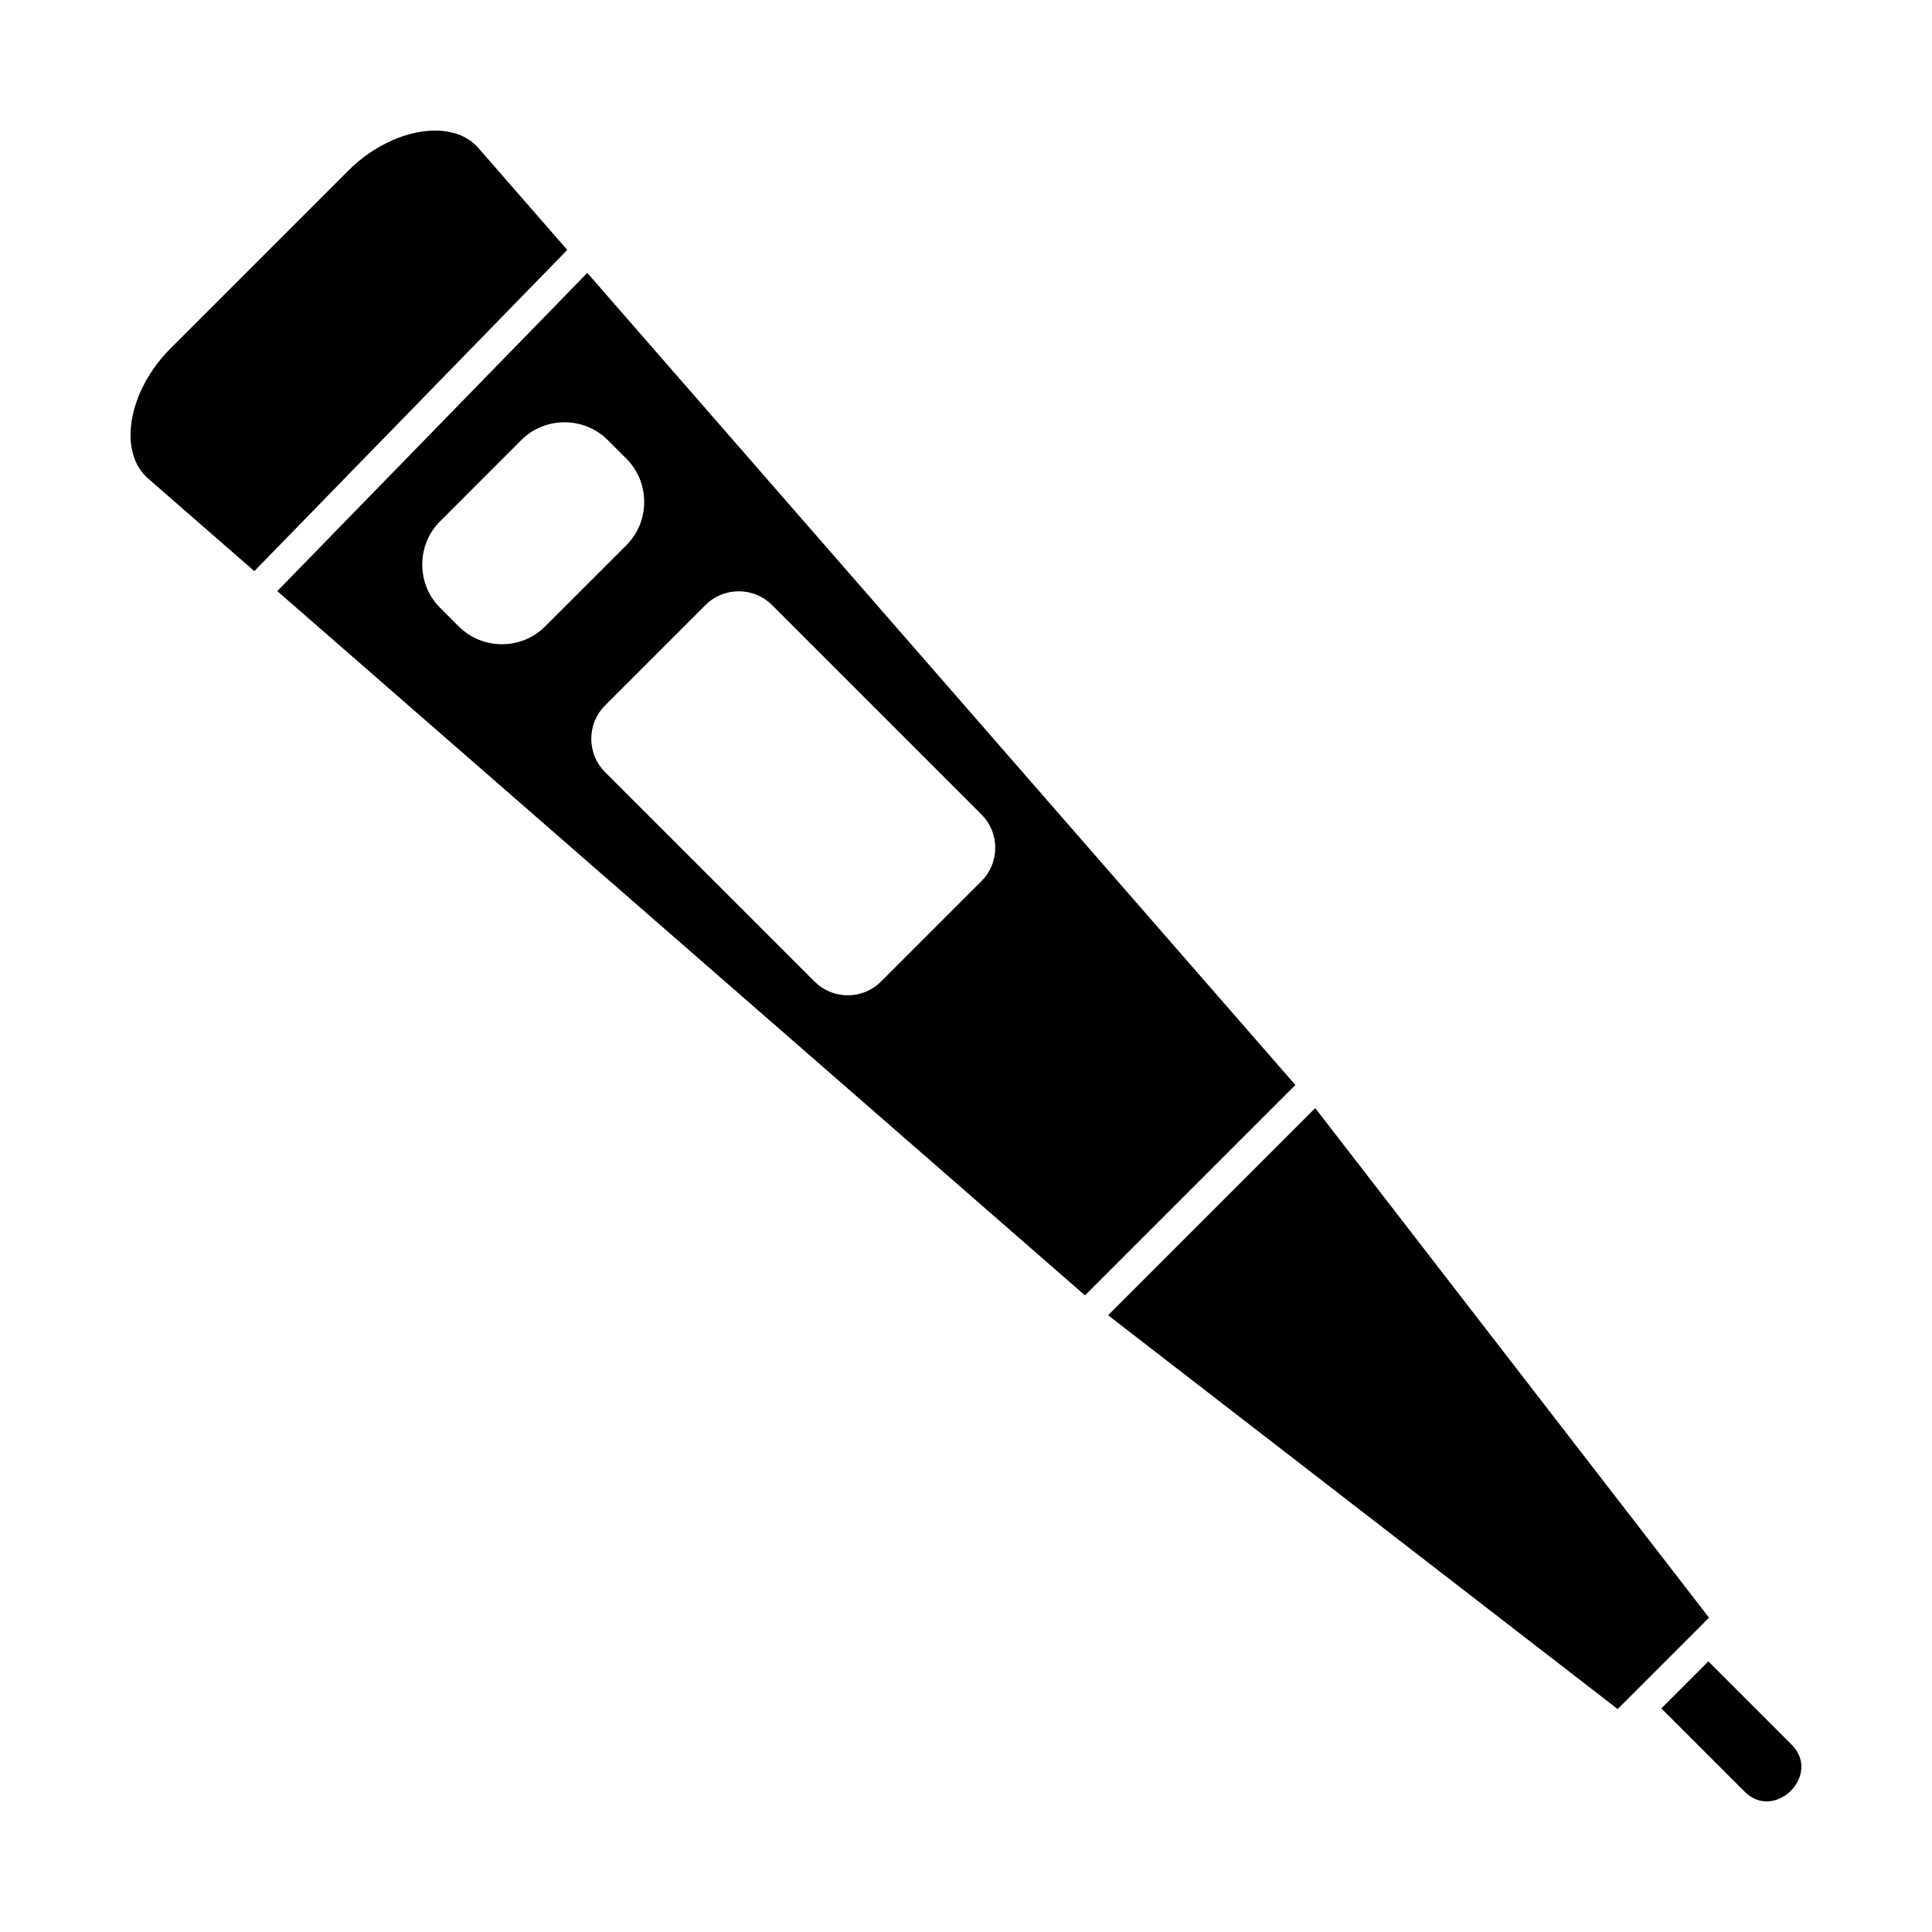 <?xml version="1.0" encoding="UTF-8"?>
<!-- Uploaded to: ICON Repo, www.iconrepo.com, Generator: ICON Repo Mixer Tools -->
<svg fill="#000000" width="800px" height="800px" version="1.1" viewBox="144 144 512 512" xmlns="http://www.w3.org/2000/svg">
 <g fill-rule="evenodd">
  <path d="m584.27 596.74 21.914 21.914c4.863 4.863 10.082 2.242 12.402-0.062 2.309-2.316 4.926-7.539 0.062-12.402l-21.914-21.914z"/>
  <path d="m575.65 593.97 0.074-0.078 0.078-0.074 21.109-21.109-104.36-135.05-54.895 54.895 135.04 104.36z"/>
  <path d="m299.64 216.32-82.16 84.328 214.05 186.64 55.758-55.758-187.65-215.21zm69.027 191.44c-3.336 0-6.469-1.301-8.816-3.648l-55.516-55.508c-2.348-2.348-3.637-5.484-3.637-8.824 0-3.332 1.289-6.469 3.637-8.816l26.629-26.625c4.863-4.852 12.777-4.852 17.641 0.012l55.508 55.508c2.348 2.348 3.637 5.484 3.637 8.816 0.004 3.332-1.289 6.469-3.637 8.816l-26.625 26.625c-2.348 2.348-5.484 3.648-8.816 3.648zm-91.652-93.035c-4.16 0-8.324-1.582-11.5-4.758l-4.863-4.863c-3.062-3.051-4.75-7.141-4.75-11.488 0-4.352 1.688-8.438 4.75-11.5v0.012l21.461-21.469c6.344-6.332 16.656-6.332 22.988 0l4.875 4.863c3.051 3.062 4.738 7.148 4.738 11.5 0 4.352-1.688 8.43-4.738 11.488l-21.469 21.457c-3.164 3.176-7.328 4.758-11.488 4.758z"/>
  <path d="m211.4 295.35 82.93-85.117-23.531-26.988c-3.176-3.637-7.609-4.527-10.789-4.633-7.785-0.25-16.855 3.762-23.598 10.504l-47.301 47.301c-6.738 6.75-10.777 15.789-10.504 23.598 0.105 3.176 0.996 7.609 4.633 10.789l28.16 24.551z"/>
 </g>
</svg>